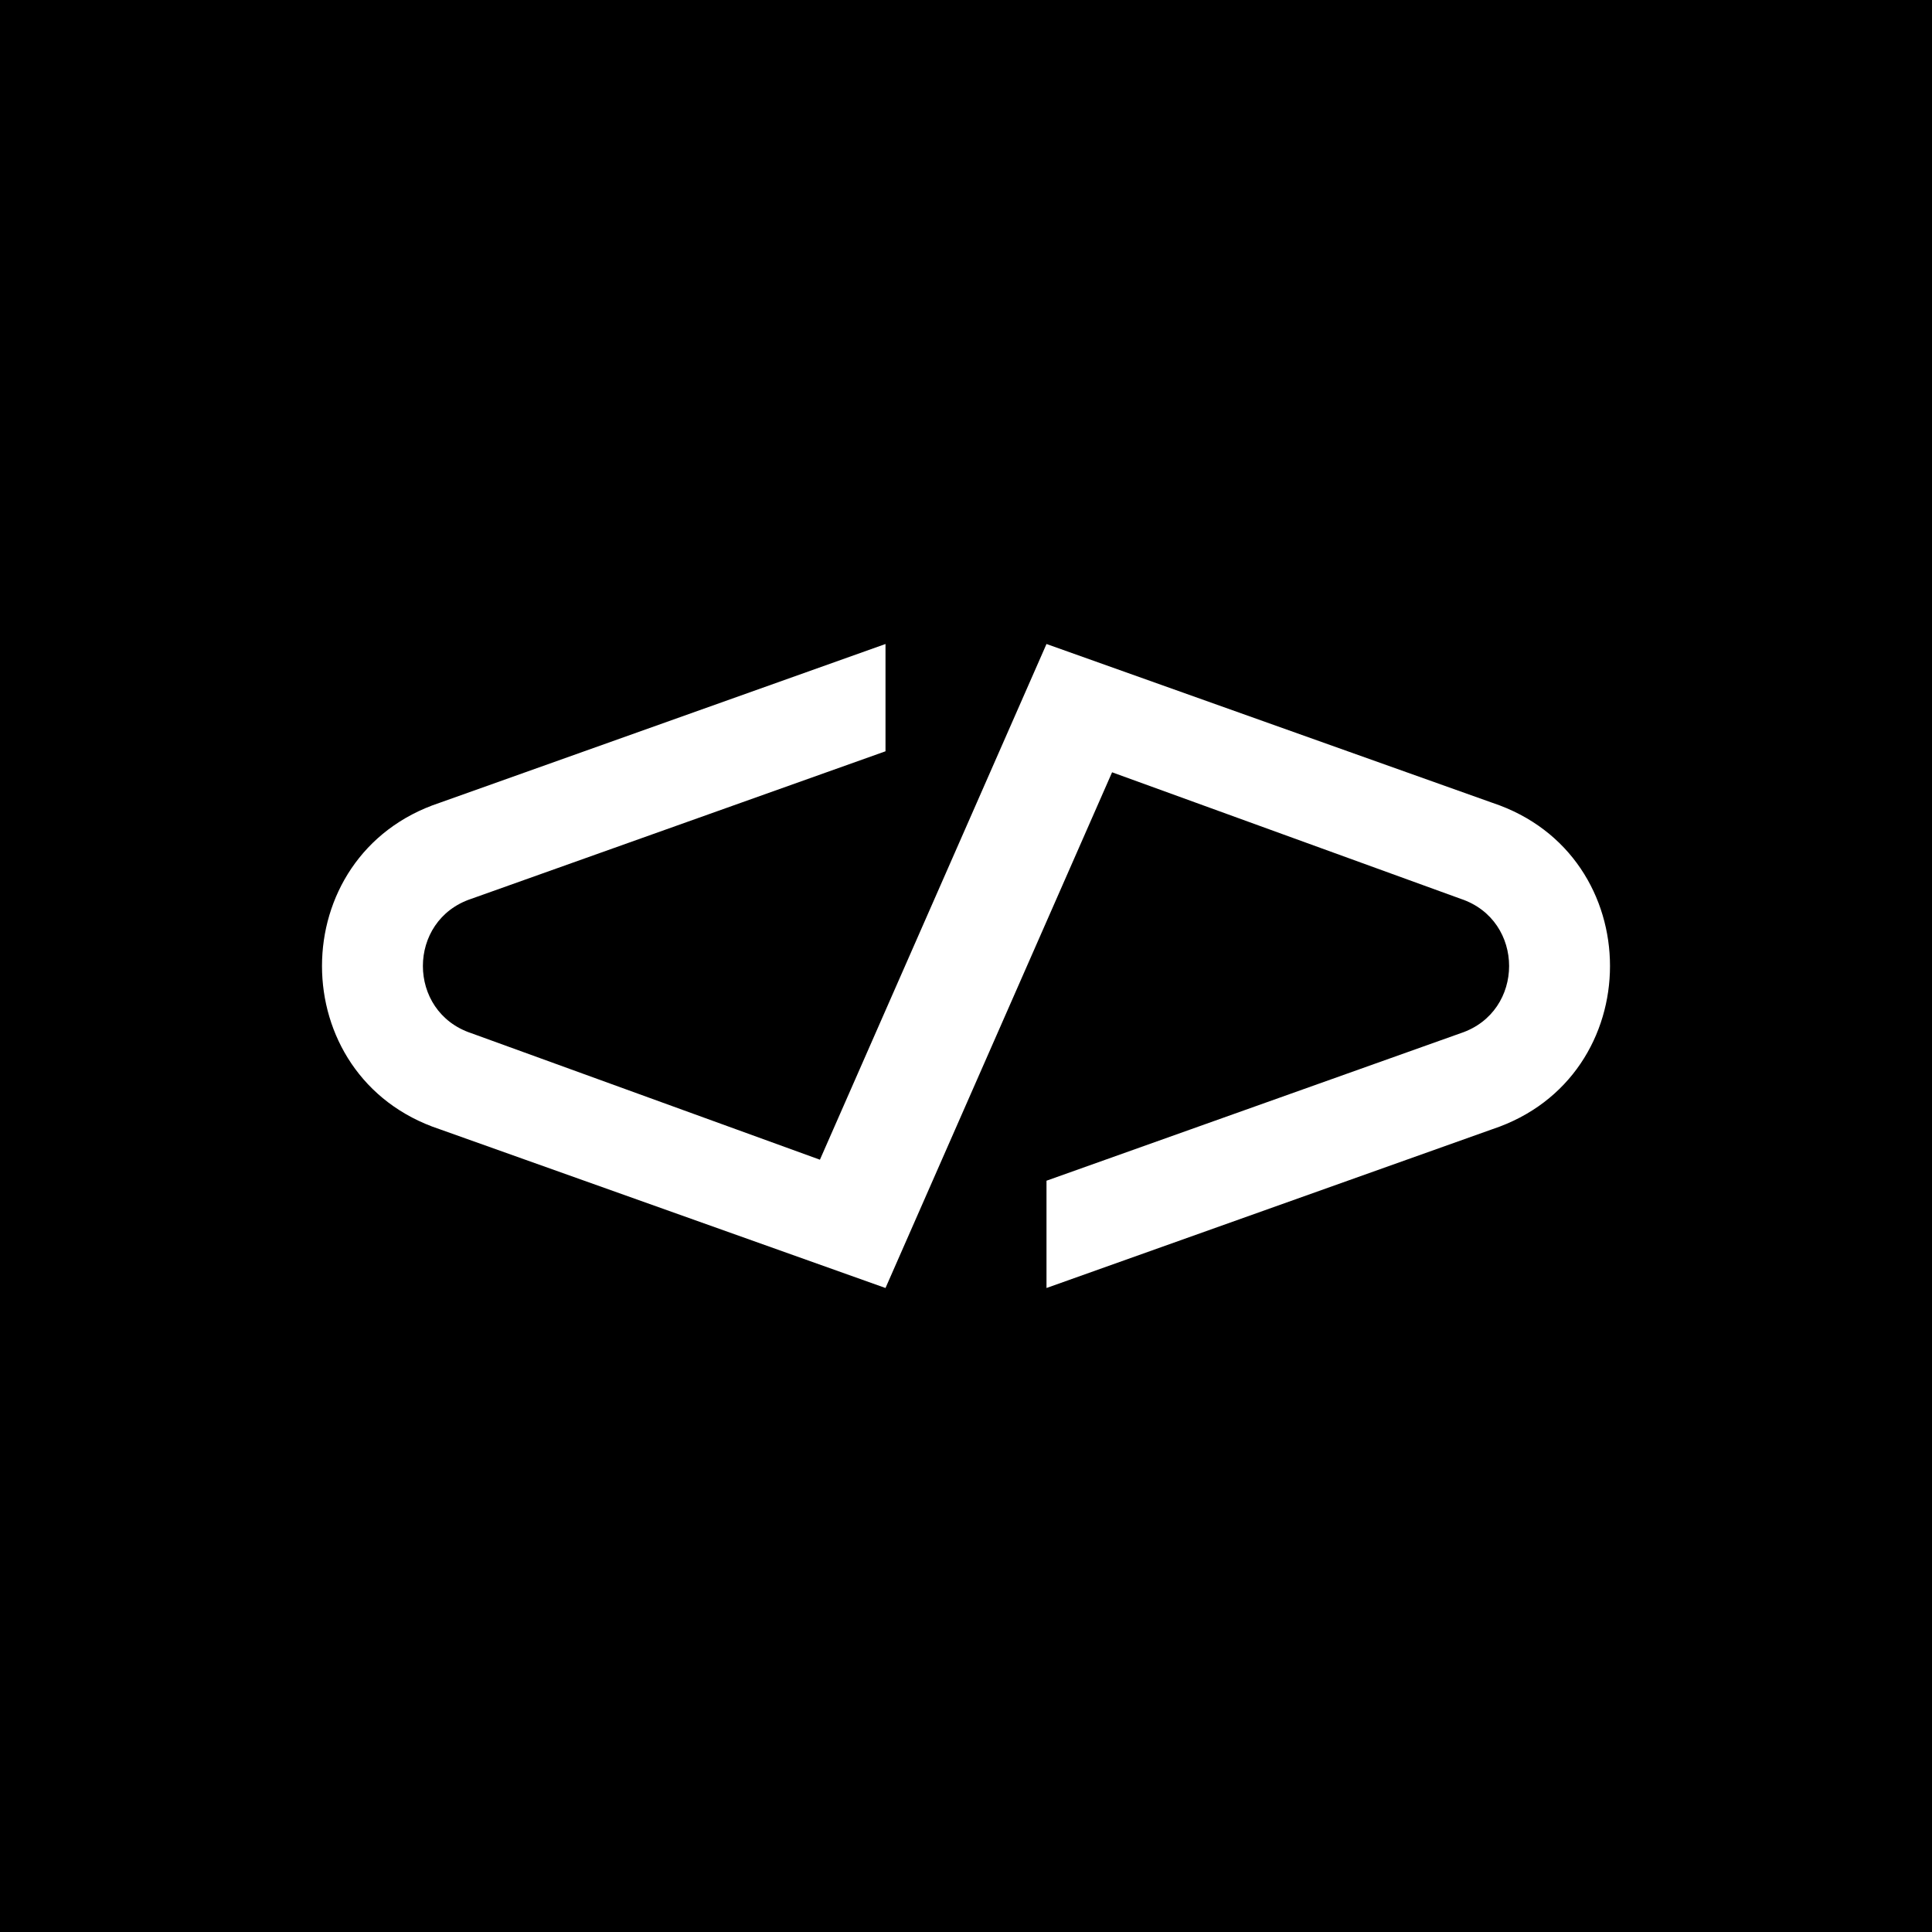 <svg xmlns="http://www.w3.org/2000/svg" version="1.1" xmlns:xlink="http://www.w3.org/1999/xlink" xmlns:svgjs="http://svgjs.dev/svgjs" width="576" height="576"><rect width="100%" height="100%" fill="#808080" stroke="none"/><svg width="576" height="576" viewBox="0 0 576 576" fill="none" xmlns="http://www.w3.org/2000/svg">
<rect width="576" height="576" fill="black"></rect>
<path d="M312 192L444.94 239.348C491.687 254.864 491.687 321.137 444.94 336.653L312 384V352.013L435.483 308.034C454.732 301.645 454.732 274.356 435.483 267.967L331.553 230.248L264 384L131.06 336.653C84.313 321.137 84.313 254.864 131.06 239.348L264 192V223.987L140.517 267.967C121.268 274.356 121.268 301.645 140.517 308.034L244.447 345.752L312 192Z" fill="white"></path>
</svg><style>@media (prefers-color-scheme: light) { :root { filter: none; } }
@media (prefers-color-scheme: dark) { :root { filter: none; } }
</style></svg>